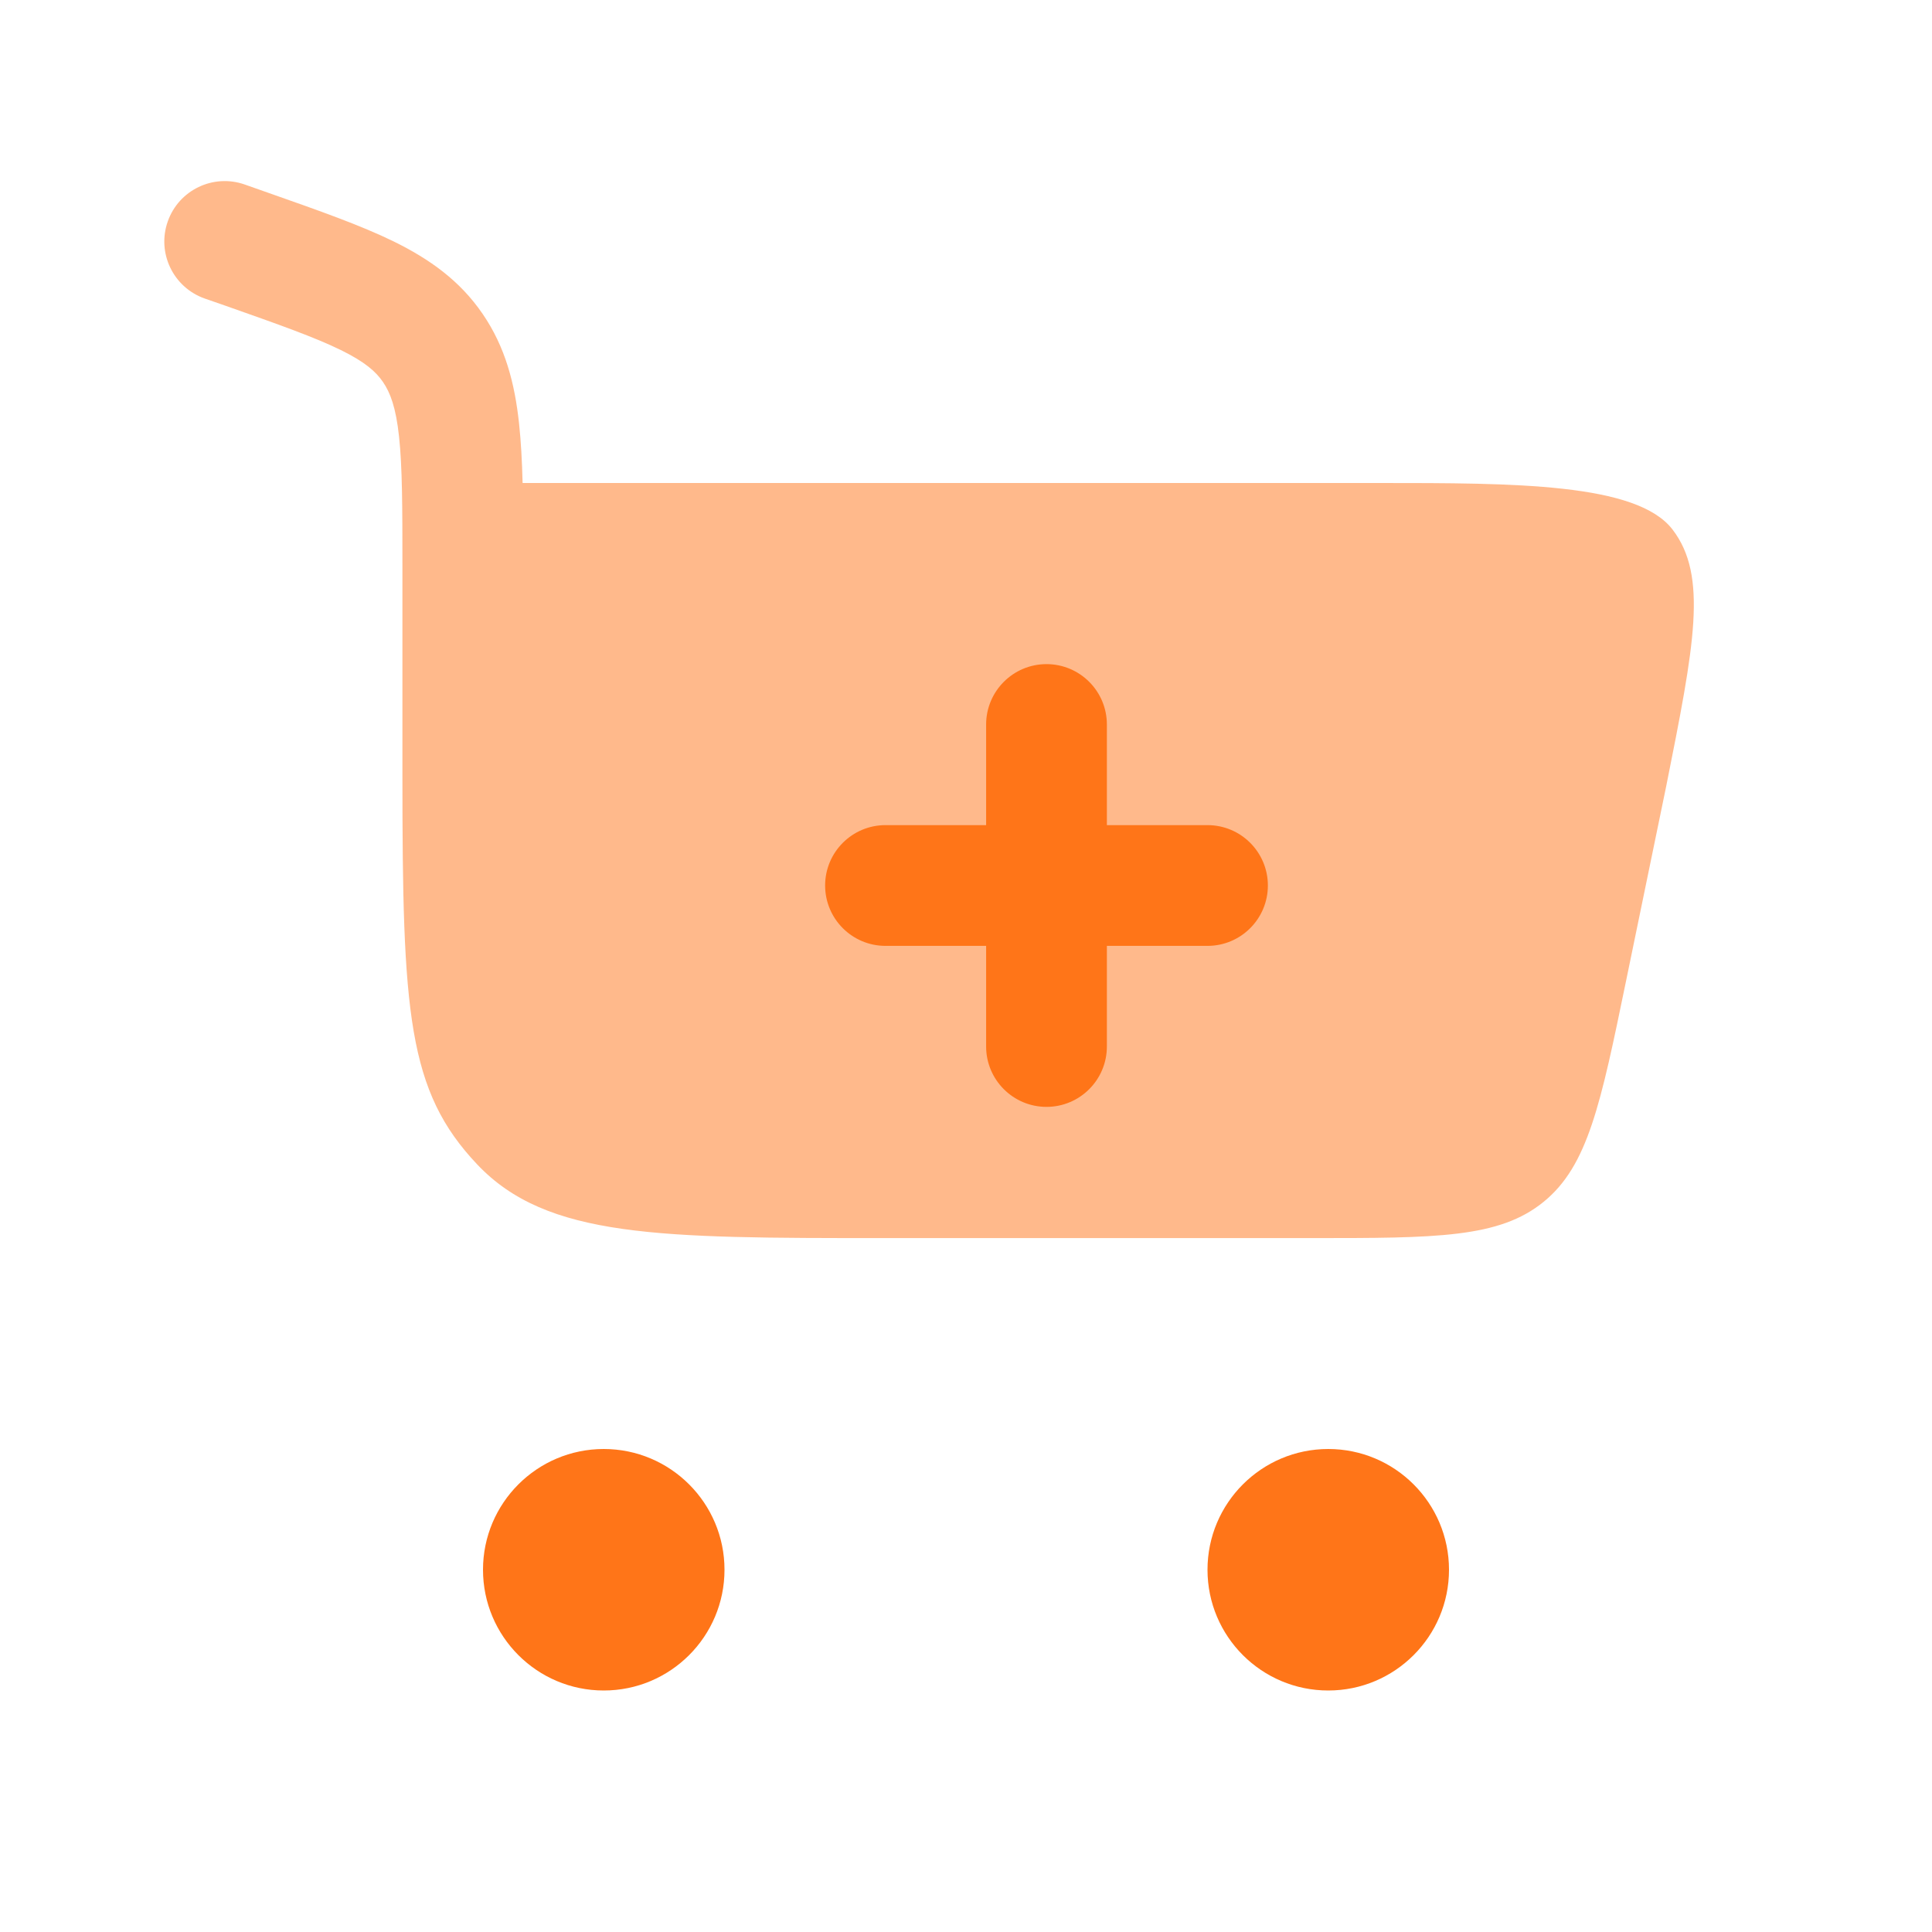 <!DOCTYPE svg PUBLIC "-//W3C//DTD SVG 1.1//EN" "http://www.w3.org/Graphics/SVG/1.1/DTD/svg11.dtd">
<!-- Uploaded to: SVG Repo, www.svgrepo.com, Transformed by: SVG Repo Mixer Tools -->
<svg width="800px" height="800px" viewBox="0 0 24 24" fill="none" xmlns="http://www.w3.org/2000/svg">
<g id="SVGRepo_bgCarrier" stroke-width="0"/>
<g id="SVGRepo_tracerCarrier" stroke-linecap="round" stroke-linejoin="round"/>
<g id="SVGRepo_iconCarrier"> <path d="M7.5 18C8.328 18 9 18.672 9 19.5C9 20.328 8.328 21 7.5 21C6.672 21 6 20.328 6 19.5C6 18.672 6.672 18 7.5 18Z" fill="#FF7518"/> <path d="M16.5 18C17.328 18 18 18.672 18 19.5C18 20.328 17.328 21 16.5 21C15.672 21 15 20.328 15 19.5C15 18.672 15.672 18 16.5 18Z" fill="#FF7518"/> <path opacity="0.5" d="M2.084 2.751C2.221 2.36 2.649 2.155 3.04 2.292L3.341 2.398C3.958 2.615 4.482 2.799 4.894 3.001C5.334 3.218 5.712 3.484 5.996 3.9C6.278 4.312 6.395 4.765 6.448 5.262C6.472 5.484 6.485 5.73 6.492 6H17.13C18.815 6 20.332 6 20.776 6.577C21.22 7.154 21.046 8.024 20.699 9.763L20.199 12.188C19.884 13.716 19.727 14.481 19.175 14.93C18.623 15.38 17.843 15.38 16.282 15.38H10.979C8.19 15.38 6.795 15.38 5.929 14.466C5.063 13.552 4.999 12.582 4.999 9.64L4.999 7.038C4.999 6.298 4.998 5.803 4.957 5.423C4.918 5.06 4.848 4.878 4.758 4.746C4.67 4.617 4.536 4.497 4.233 4.348C3.91 4.19 3.471 4.034 2.804 3.799L2.542 3.708C2.152 3.57 1.946 3.142 2.084 2.751Z" fill="#FF7518"/> <path d="M13.75 9C13.75 8.586 13.414 8.25 13 8.25C12.586 8.25 12.25 8.586 12.25 9V10.25H11C10.586 10.25 10.25 10.586 10.25 11C10.25 11.414 10.586 11.75 11 11.75H12.25V13C12.25 13.414 12.586 13.75 13 13.75C13.414 13.75 13.75 13.414 13.75 13V11.75H15C15.414 11.75 15.75 11.414 15.75 11C15.75 10.586 15.414 10.25 15 10.25H13.75V9Z" fill="#FF7518"/> </g>
</svg>